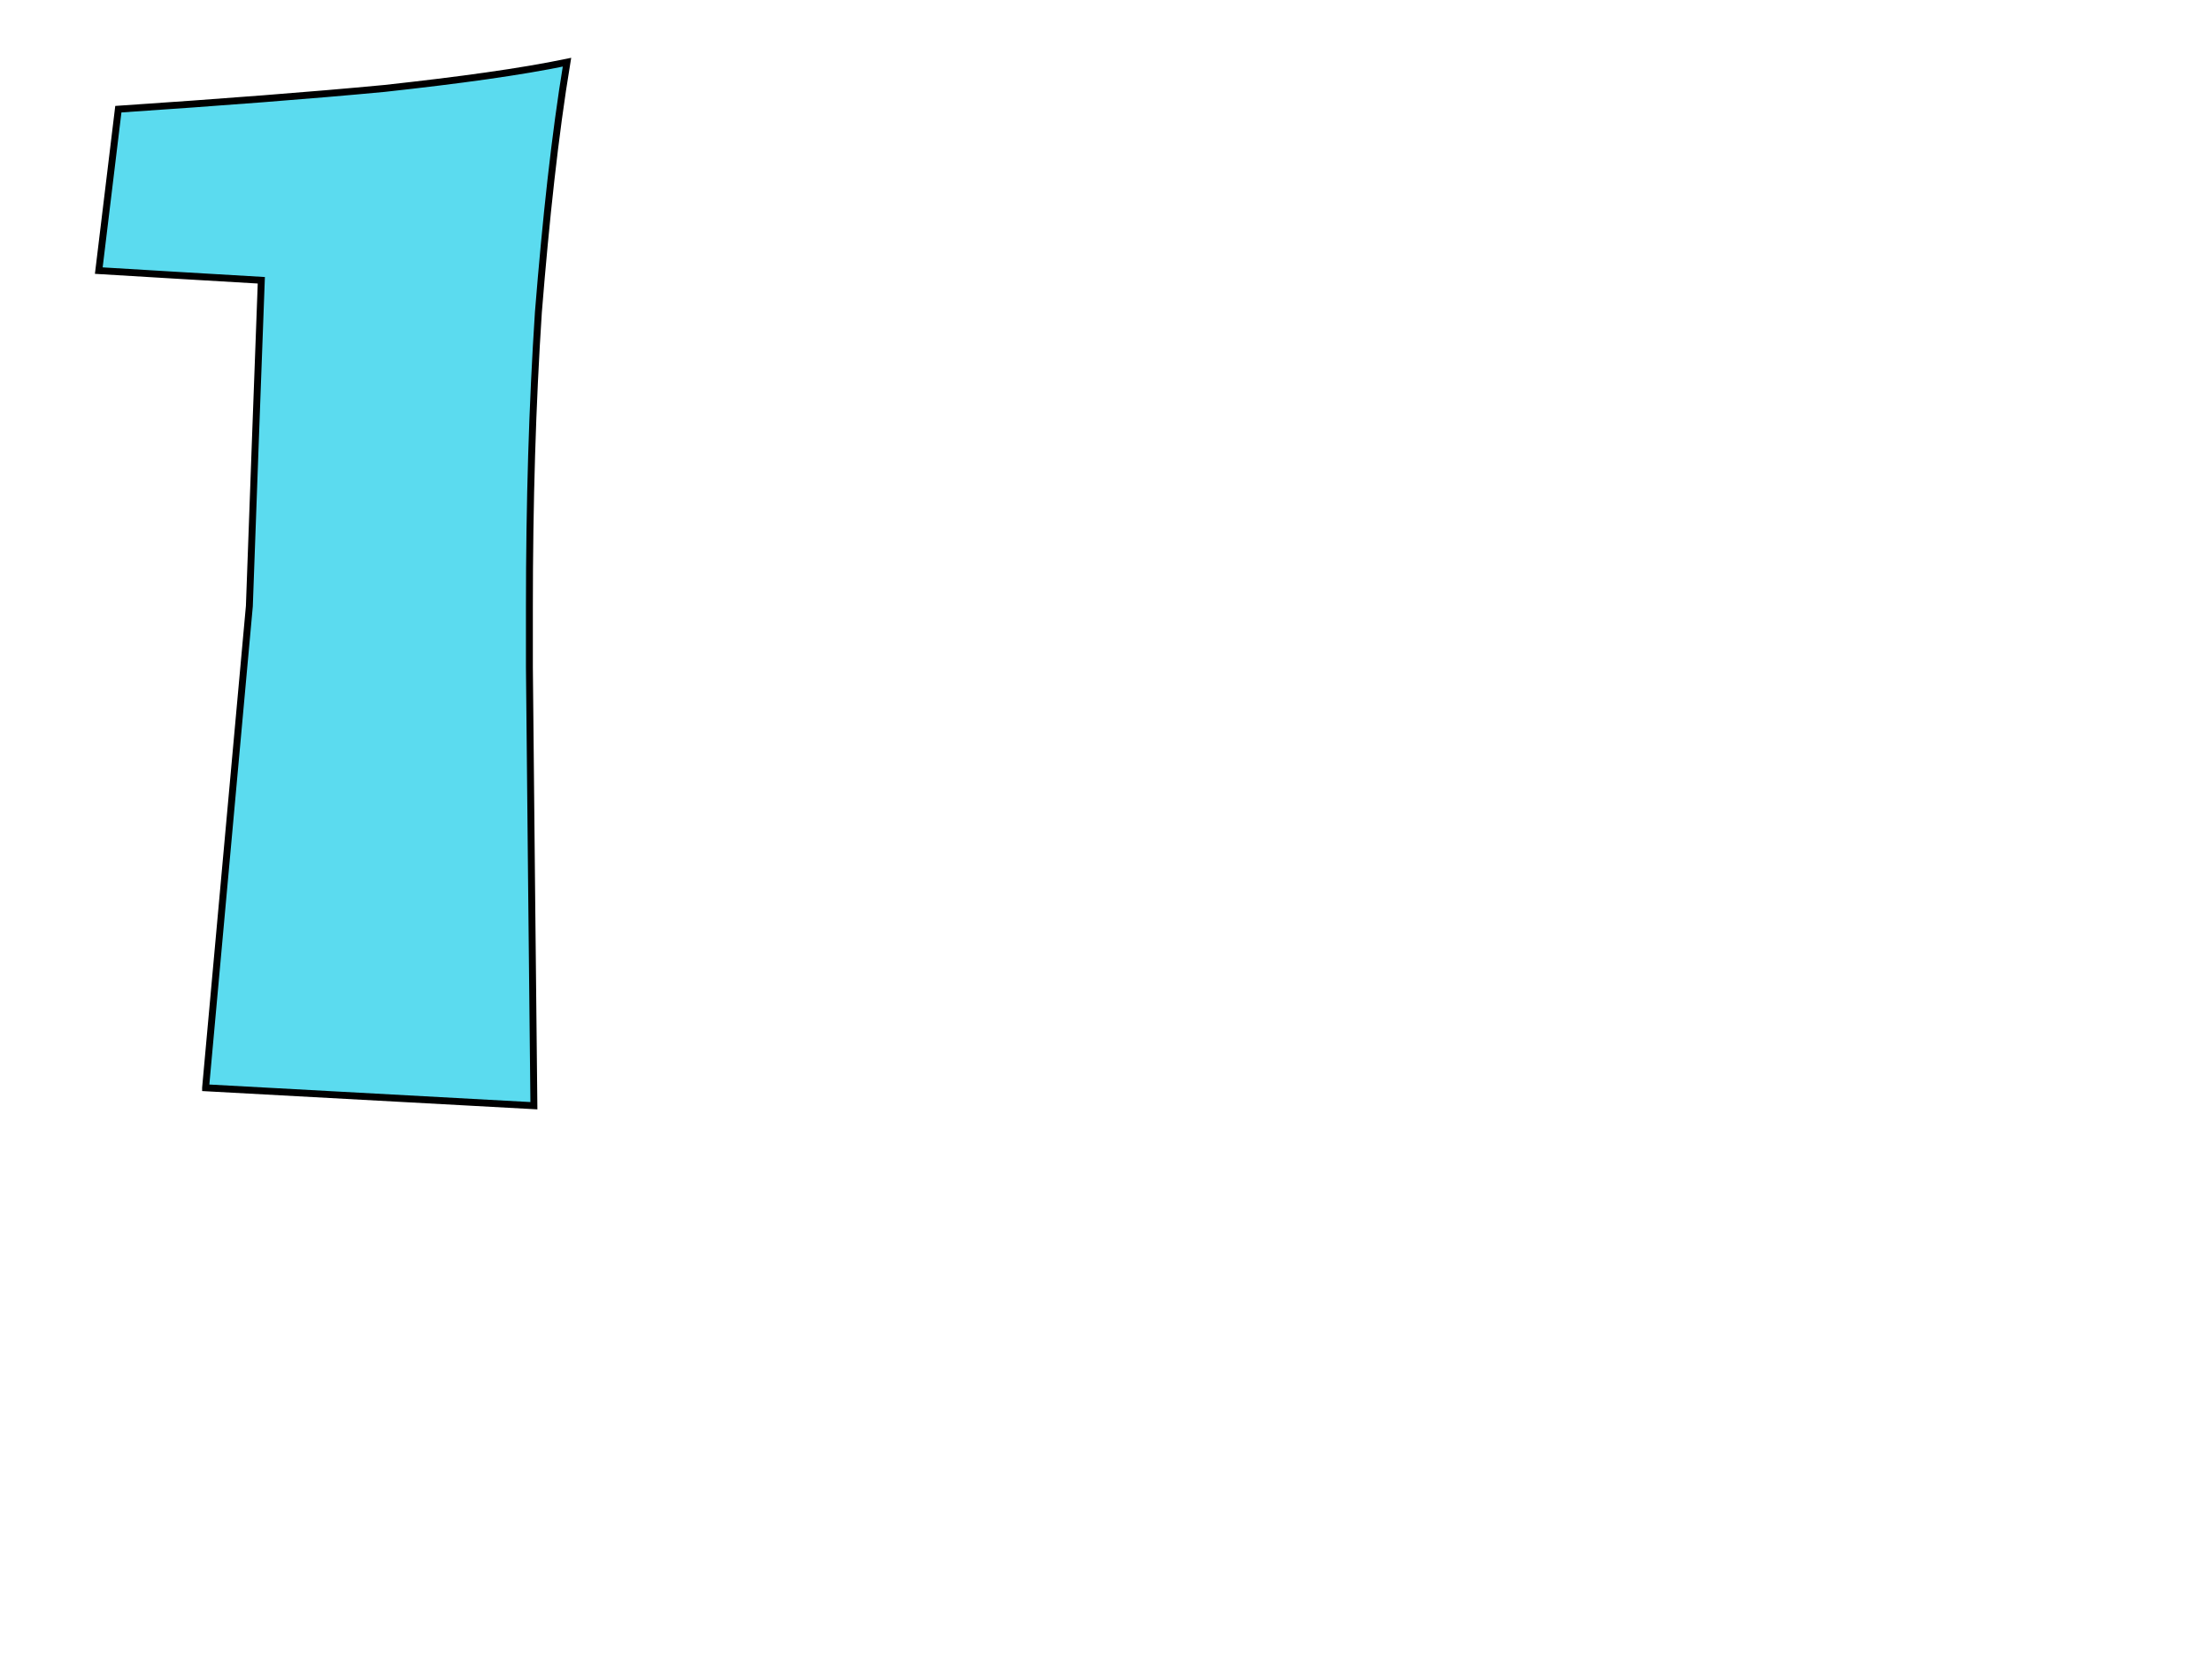 <?xml version="1.0"?><svg width="640" height="480" xmlns="http://www.w3.org/2000/svg">
 <g>
  <title>Layer 1</title>
  <switch>
   <g>
    <g>
     <switch fill="#5bdbef" stroke-width="2" stroke="#000000" id="XMLID_2_"/>
     <g>
      <path stroke-width="2" stroke="#000000" clip-rule="evenodd" d="m59.482,314.728c4.222,-46.456 8.444,-92.91 12.666,-139.365c1.123,-31.424 2.291,-62.847 3.459,-94.27c-15.675,-0.906 -31.35,-1.854 -47.025,-2.8c1.887,-15.567 3.773,-31.135 5.659,-46.702c30.047,-2.018 55.738,-3.994 77.072,-6.012c21.783,-2.388 39.209,-4.778 52.728,-7.578c-3.502,21.168 -6.108,45.549 -8.264,72.277c-1.751,26.769 -2.605,55.144 -2.605,85.457c0,5.724 0,11.449 0,17.213c0.405,42.296 0.853,84.632 1.302,126.969c-31.663,-1.729 -63.328,-3.459 -94.992,-5.188z" fill-rule="evenodd" fill="#5bdbef"/>
     </g>
    </g>
    <linearGradient fill="#ff0000" transform="translate(-3,47) translate(123,-107) translate(3,-3) " stroke-width="4" stroke="#000000" id="XMLID_3_" x1="0.5" x2="0.5" y1="0" y2="0">
     <stop fill="#ff0000" stroke-width="4" stroke="#000000" offset="0" stop-color="#FCFFDF"/>
     <stop fill="#ff0000" stroke-width="4" stroke="#000000" offset="1" stop-color="#000000"/>
    </linearGradient>
    <linearGradient fill="#ff0000" transform="translate(-3,47) translate(123,-107) translate(3,-3) " stroke-width="4" stroke="#000000" id="XMLID_4_" x1="0.5" x2="0.5" y1="0" y2="0">
     <stop fill="#ff0000" stroke-width="4" stroke="#000000" offset="0" stop-color="#F6FF3F"/>
     <stop fill="#ff0000" stroke-width="4" stroke="#000000" offset="1" stop-color="#363F00"/>
    </linearGradient>
    <linearGradient fill="#ff0000" transform="translate(-3,47) translate(123,-107) translate(3,-3) " stroke-width="4" stroke="#000000" id="XMLID_5_" x1="0.5" x2="0.5" y1="0" y2="0">
     <stop fill="#ff0000" stroke-width="4" stroke="#000000" offset="0" stop-color="#F6FF3F"/>
     <stop fill="#ff0000" stroke-width="4" stroke="#000000" offset="1" stop-color="#363F00"/>
    </linearGradient>
    <linearGradient fill="#ff0000" transform="translate(-3,47) translate(123,-107) translate(3,-3) " stroke-width="4" stroke="#000000" id="XMLID_6_" x1="0.5" x2="0.5" y1="-0" y2="-0">
     <stop fill="#ff0000" stroke-width="4" stroke="#000000" offset="0" stop-color="#F6FF3F"/>
     <stop fill="#ff0000" stroke-width="4" stroke="#000000" offset="1" stop-color="#363F00"/>
    </linearGradient>
   </g>
  </switch>
 </g>
</svg>